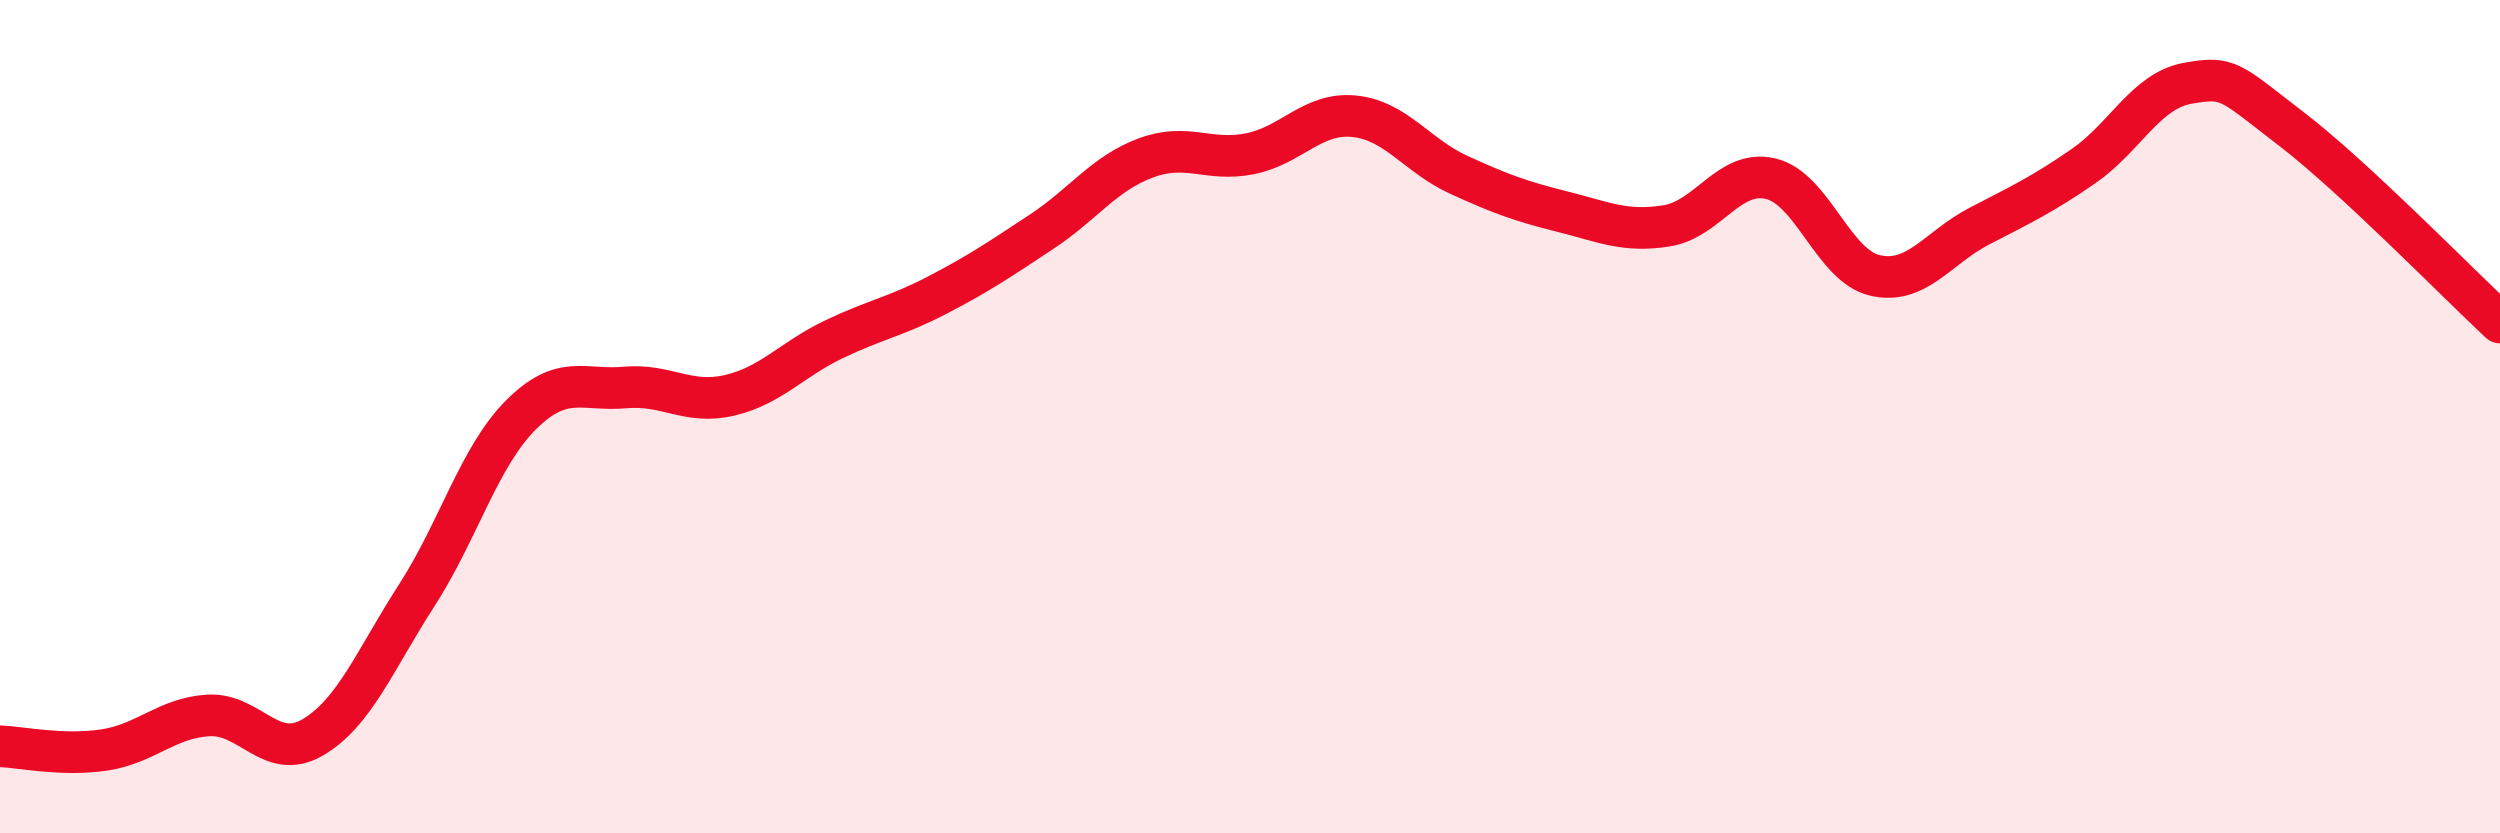 
    <svg width="60" height="20" viewBox="0 0 60 20" xmlns="http://www.w3.org/2000/svg">
      <path
        d="M 0,17.91 C 0.5,17.93 1.5,18.15 2.5,18 C 3.5,17.85 4,17.23 5,17.17 C 6,17.11 6.5,18.28 7.5,17.7 C 8.5,17.12 9,15.84 10,14.29 C 11,12.74 11.5,10.96 12.5,9.96 C 13.5,8.96 14,9.39 15,9.3 C 16,9.21 16.5,9.72 17.5,9.49 C 18.5,9.26 19,8.63 20,8.15 C 21,7.67 21.5,7.6 22.5,7.08 C 23.5,6.56 24,6.22 25,5.56 C 26,4.9 26.5,4.16 27.5,3.79 C 28.5,3.42 29,3.89 30,3.69 C 31,3.49 31.5,2.69 32.5,2.79 C 33.5,2.89 34,3.73 35,4.19 C 36,4.65 36.5,4.83 37.5,5.08 C 38.5,5.33 39,5.58 40,5.42 C 41,5.26 41.5,4.05 42.5,4.29 C 43.5,4.53 44,6.38 45,6.61 C 46,6.84 46.5,5.95 47.5,5.43 C 48.5,4.91 49,4.68 50,3.99 C 51,3.3 51.5,2.18 52.5,2 C 53.5,1.82 53.5,1.95 55,3.1 C 56.5,4.25 59,6.81 60,7.74L60 20L0 20Z"
        fill="#EB0A25"
        opacity="0.1"
        stroke-linecap="round"
        stroke-linejoin="round"
      />
      <path
        d="M 0,17.91 C 0.5,17.93 1.5,18.15 2.5,18 C 3.5,17.85 4,17.23 5,17.17 C 6,17.11 6.5,18.28 7.5,17.7 C 8.5,17.12 9,15.84 10,14.29 C 11,12.74 11.5,10.96 12.5,9.96 C 13.5,8.96 14,9.39 15,9.3 C 16,9.21 16.5,9.72 17.5,9.49 C 18.5,9.26 19,8.63 20,8.15 C 21,7.67 21.5,7.6 22.5,7.08 C 23.5,6.56 24,6.22 25,5.56 C 26,4.9 26.5,4.16 27.5,3.79 C 28.5,3.42 29,3.89 30,3.69 C 31,3.49 31.5,2.69 32.5,2.79 C 33.5,2.89 34,3.73 35,4.19 C 36,4.65 36.5,4.83 37.5,5.08 C 38.5,5.33 39,5.58 40,5.42 C 41,5.26 41.5,4.05 42.5,4.29 C 43.5,4.53 44,6.38 45,6.61 C 46,6.84 46.5,5.95 47.5,5.43 C 48.5,4.91 49,4.68 50,3.99 C 51,3.3 51.5,2.18 52.5,2 C 53.5,1.82 53.5,1.95 55,3.1 C 56.5,4.25 59,6.81 60,7.74"
        stroke="#EB0A25"
        stroke-width="1"
        fill="none"
        stroke-linecap="round"
        stroke-linejoin="round"
      />
    </svg>
  